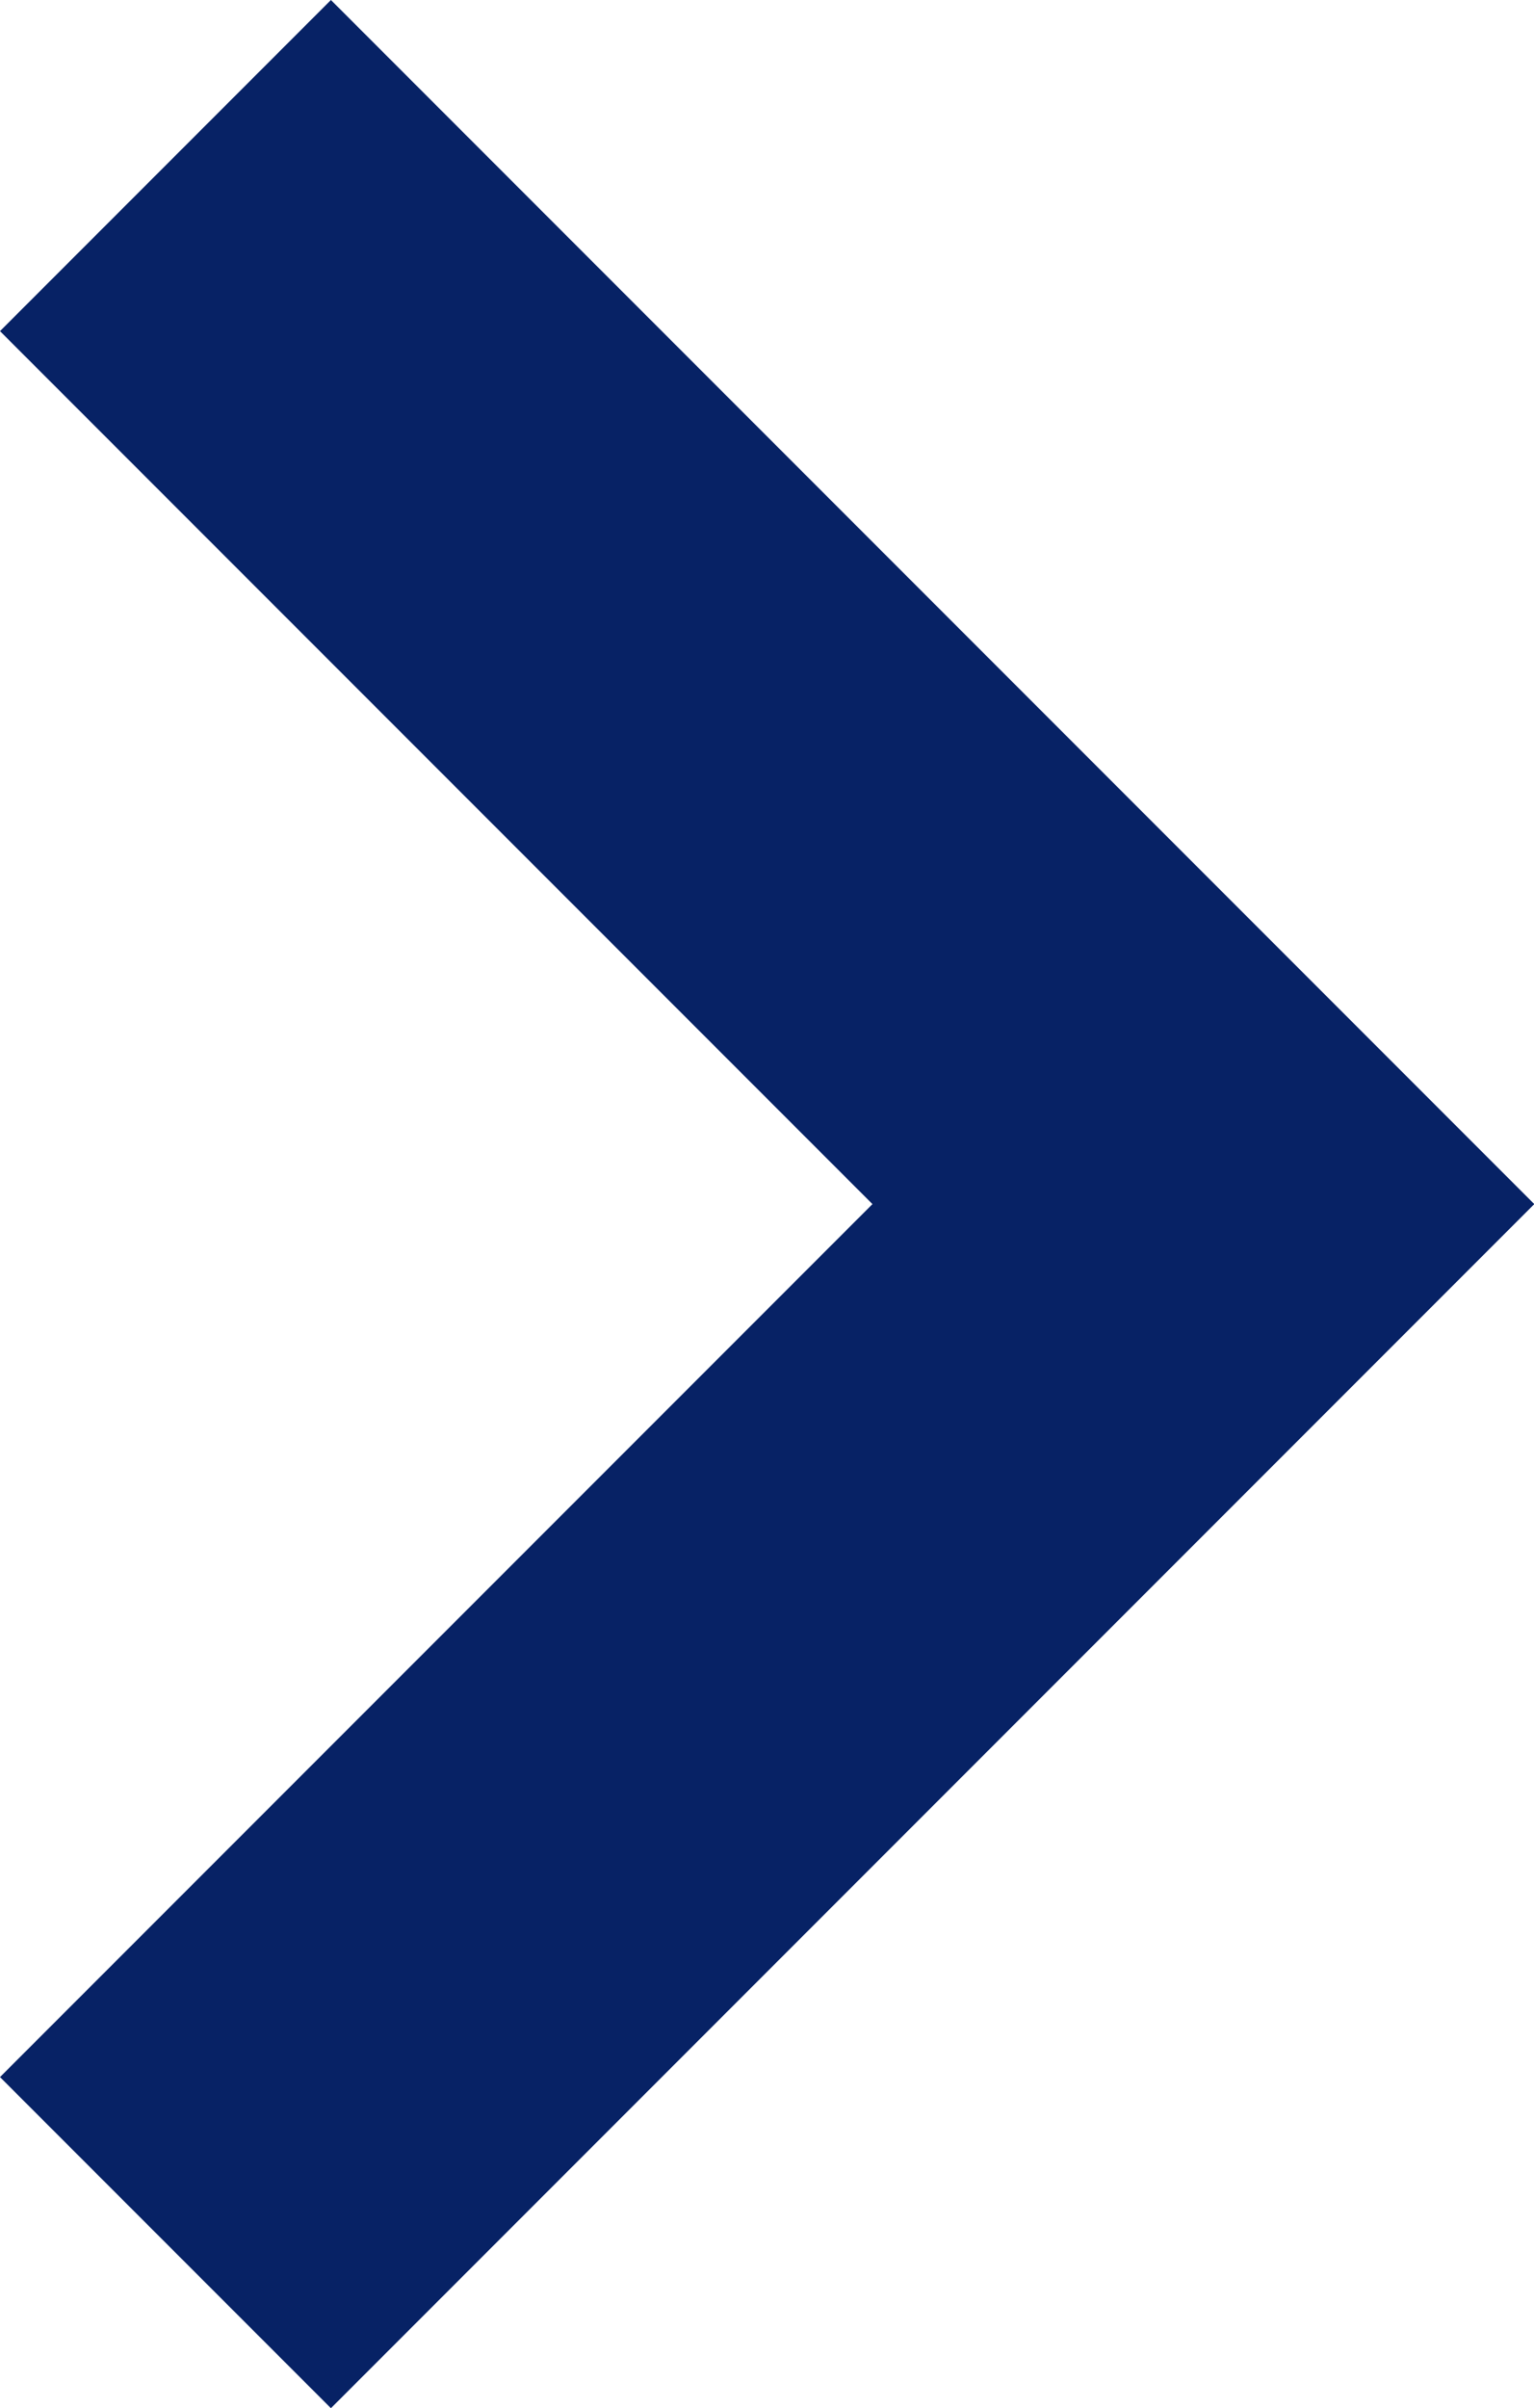 <svg xmlns="http://www.w3.org/2000/svg" width="5.099" height="8" viewBox="0 0 5.099 8">
  <path id="down-chevron_3_" data-name="down-chevron(3)" d="M6.9,0,4,2.9,1.1,0,0,1.1l4,4,4-4Zm0,0" transform="translate(0 8) rotate(-90)" fill="#072265"/>
</svg>
